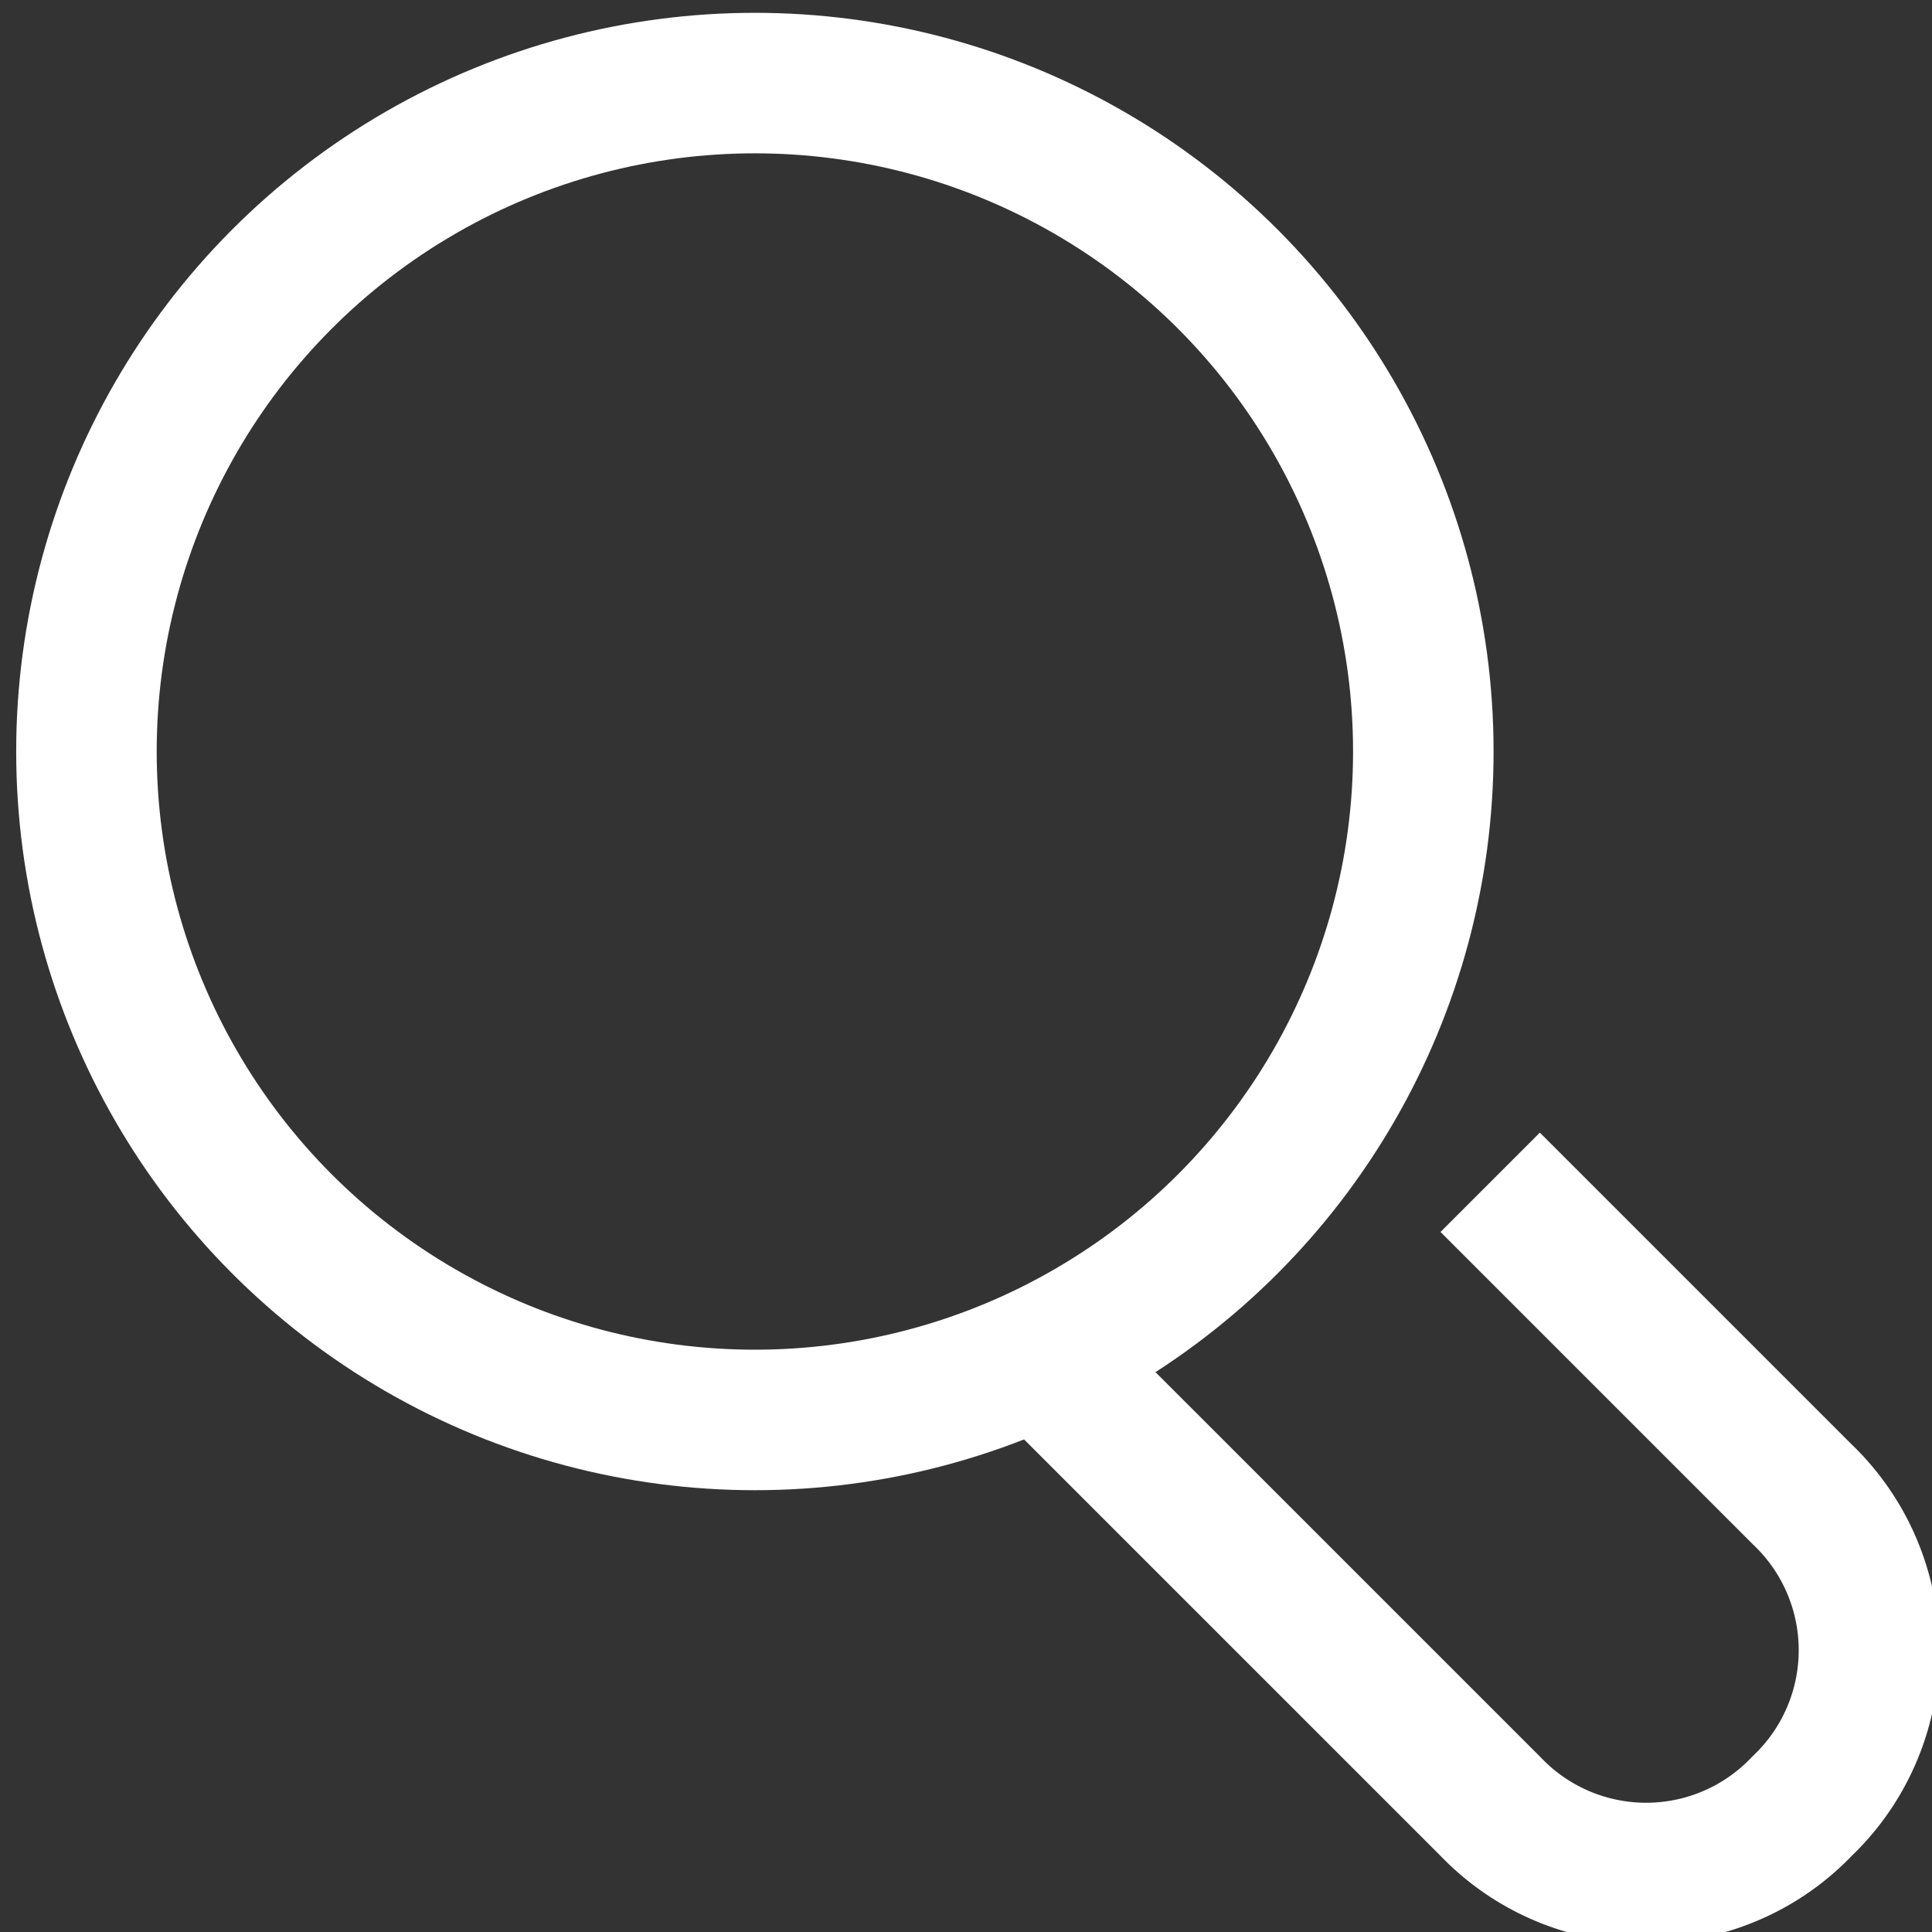 <svg xmlns="http://www.w3.org/2000/svg" xmlns:xlink="http://www.w3.org/1999/xlink" width="55" height="55" viewBox="0 0 55 55">
  <rect x="0" y="0" width="55" height="55" fill="#333333" stroke="none"/>
  <defs>
    <clipPath id="clip-tracking">
      <rect width="55" height="55"/>
    </clipPath>
  </defs>
  <g id="tracking" clip-path="url(#clip-tracking)">
    <g id="_16633429591571183082" data-name="16633429591571183082" transform="translate(-1.539 -1.635)">
      <circle id="Ellipse_28" data-name="Ellipse 28" cx="19.029" cy="19.029" r="19.029" transform="translate(4 4)" fill="none" stroke="#fff" stroke-linejoin="round" stroke-miterlimit="10" stroke-width="4"/>
      <path id="Path_7644" data-name="Path 7644" d="M17.2,24.509,29.252,36.56a6.13,6.13,0,0,0,8.88,0h0a6.13,6.13,0,0,0,0-8.88l-8.88-8.88" transform="translate(14.709 16.492)" fill="none" stroke="#fff" stroke-linejoin="round" stroke-miterlimit="10" stroke-width="4"/>
    </g>
  </g>
</svg>
